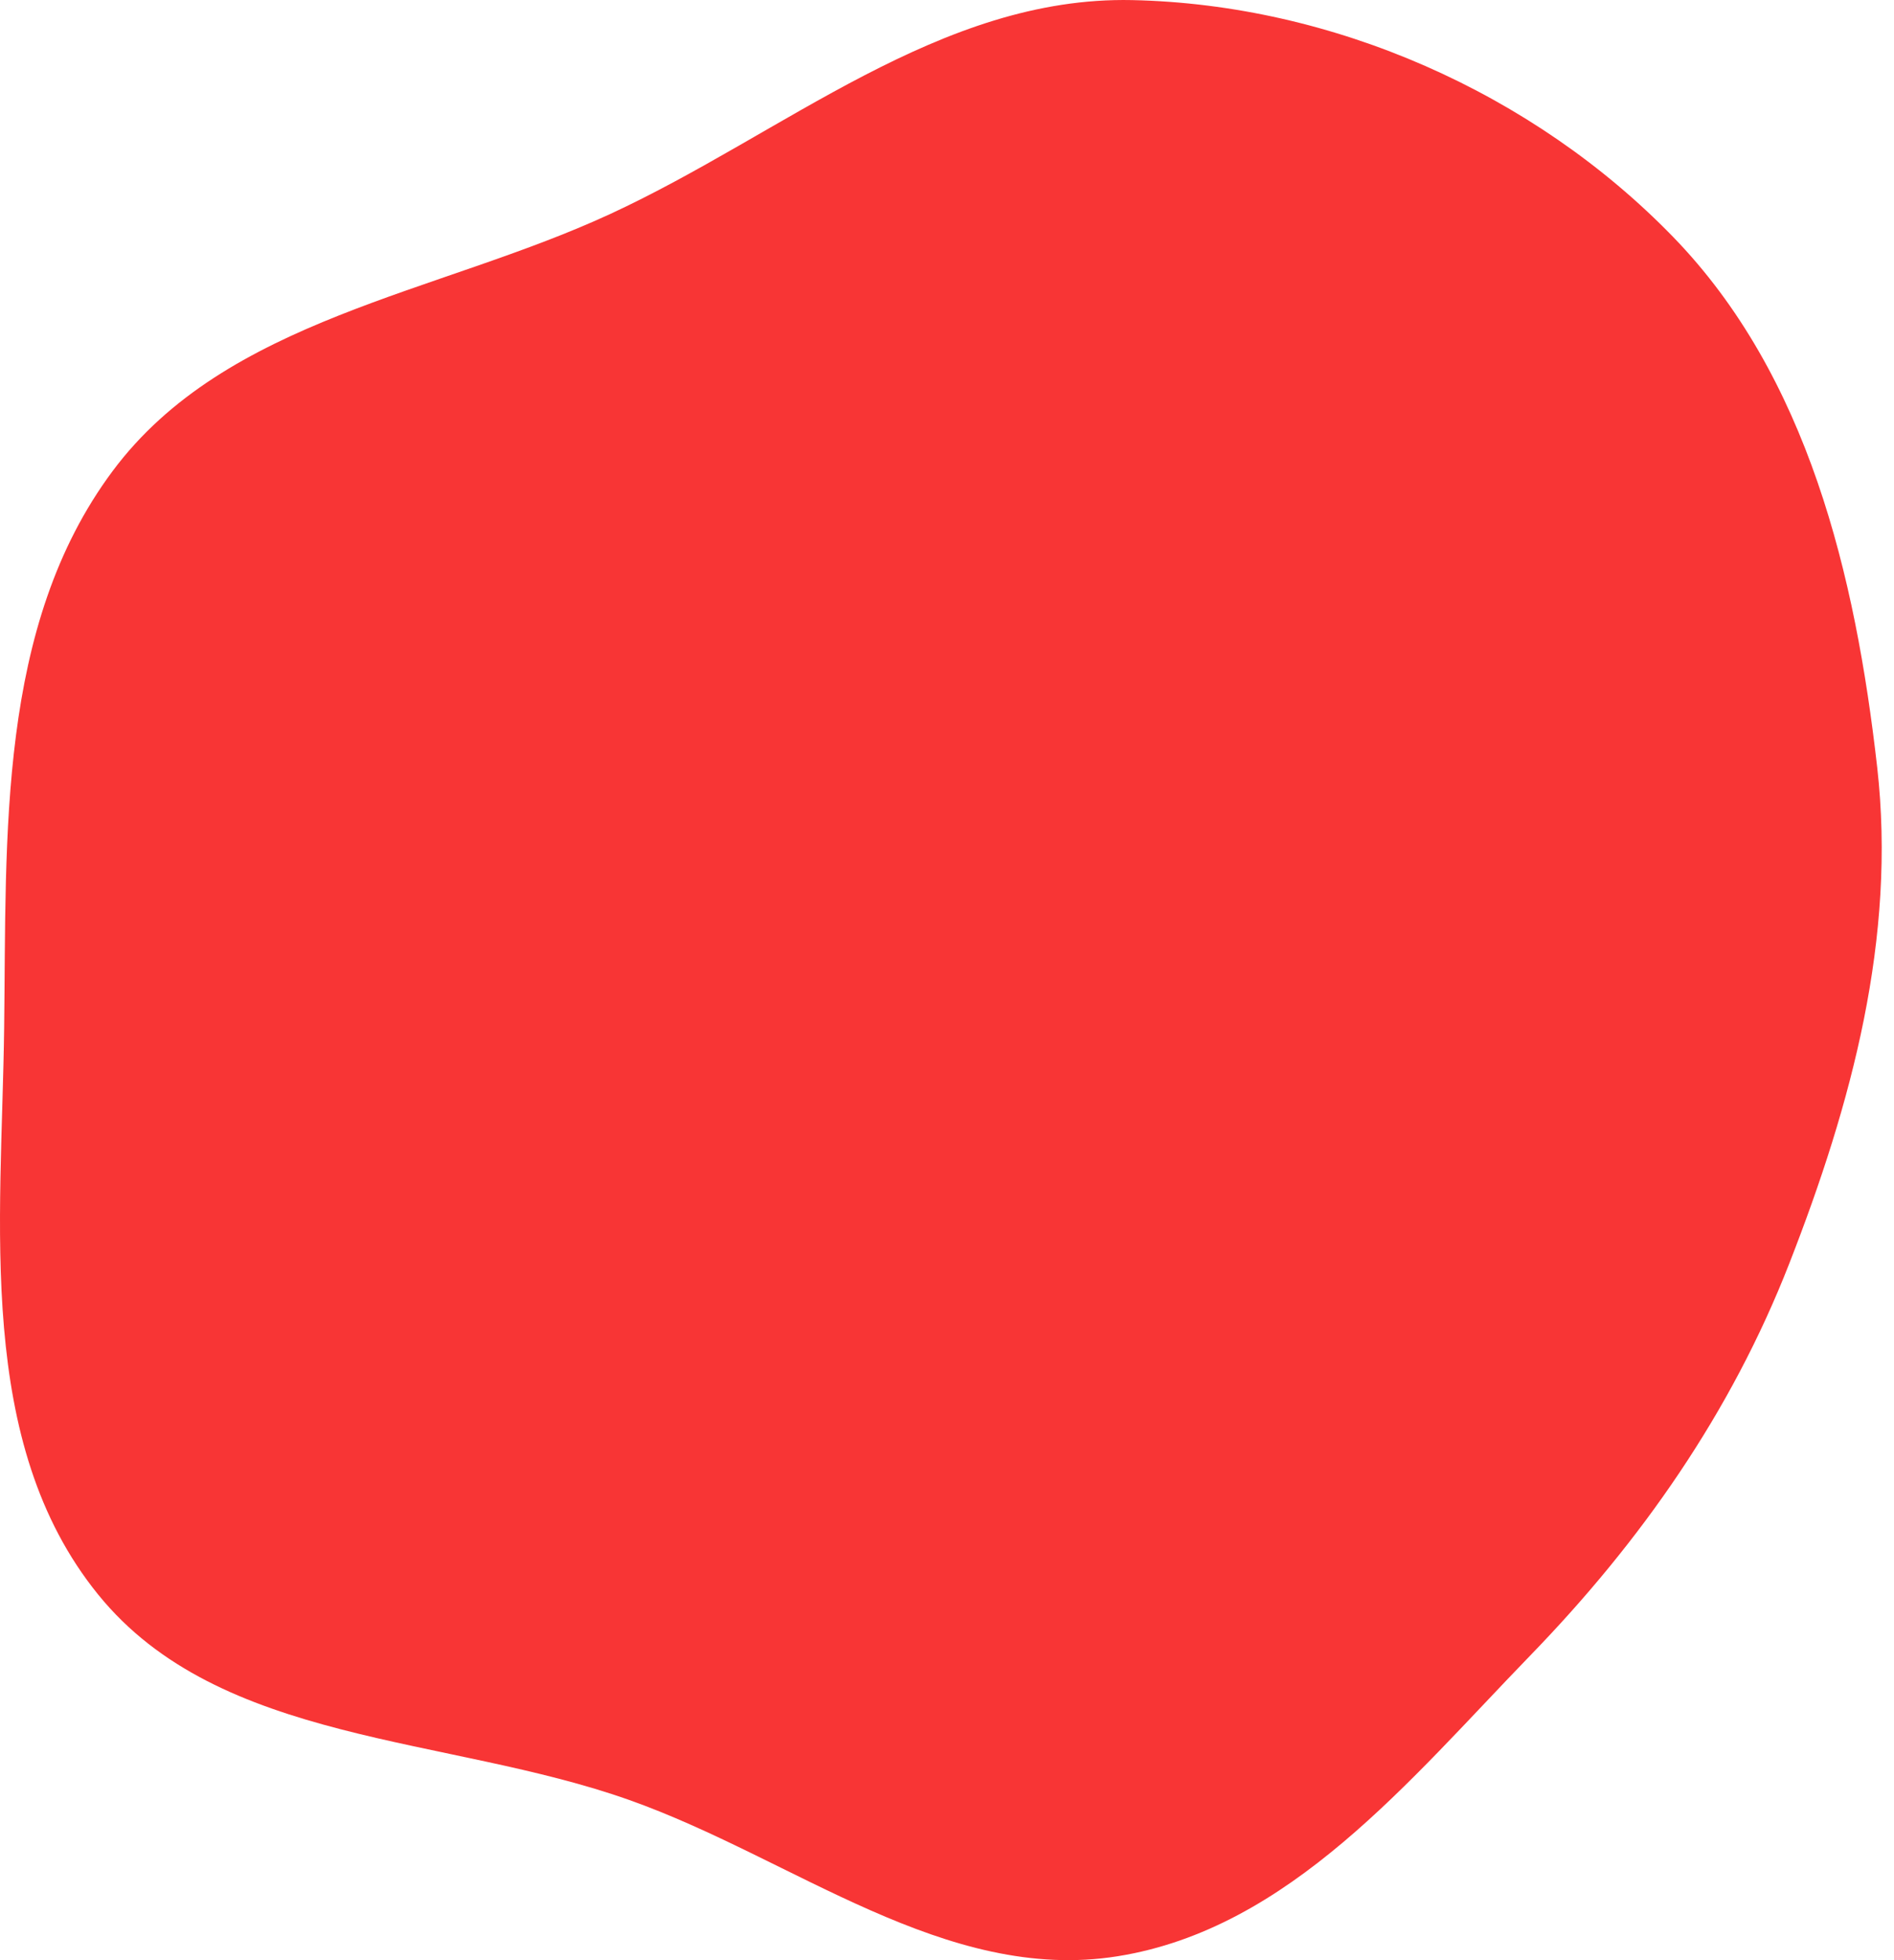 <?xml version="1.0" encoding="UTF-8"?> <svg xmlns="http://www.w3.org/2000/svg" width="58" height="60" viewBox="0 0 58 60" fill="none"> <path fill-rule="evenodd" clip-rule="evenodd" d="M0.127 31.474C0.203 25.566 -0.09 19.172 3.446 14.423C6.921 9.755 13.382 9 18.679 6.554C24.016 4.089 28.788 -0.122 34.671 0.003C40.824 0.134 46.953 2.844 51.23 7.246C55.363 11.5 56.819 17.604 57.485 23.483C58.076 28.7 56.705 33.786 54.792 38.679C53.012 43.234 50.267 47.164 46.855 50.681C43.158 54.493 39.486 59.038 34.228 59.88C28.952 60.725 24.308 56.884 19.274 55.099C13.68 53.115 6.731 53.407 3.004 48.807C-0.768 44.154 0.05 37.451 0.127 31.474Z" fill="#F83535"></path> </svg> 